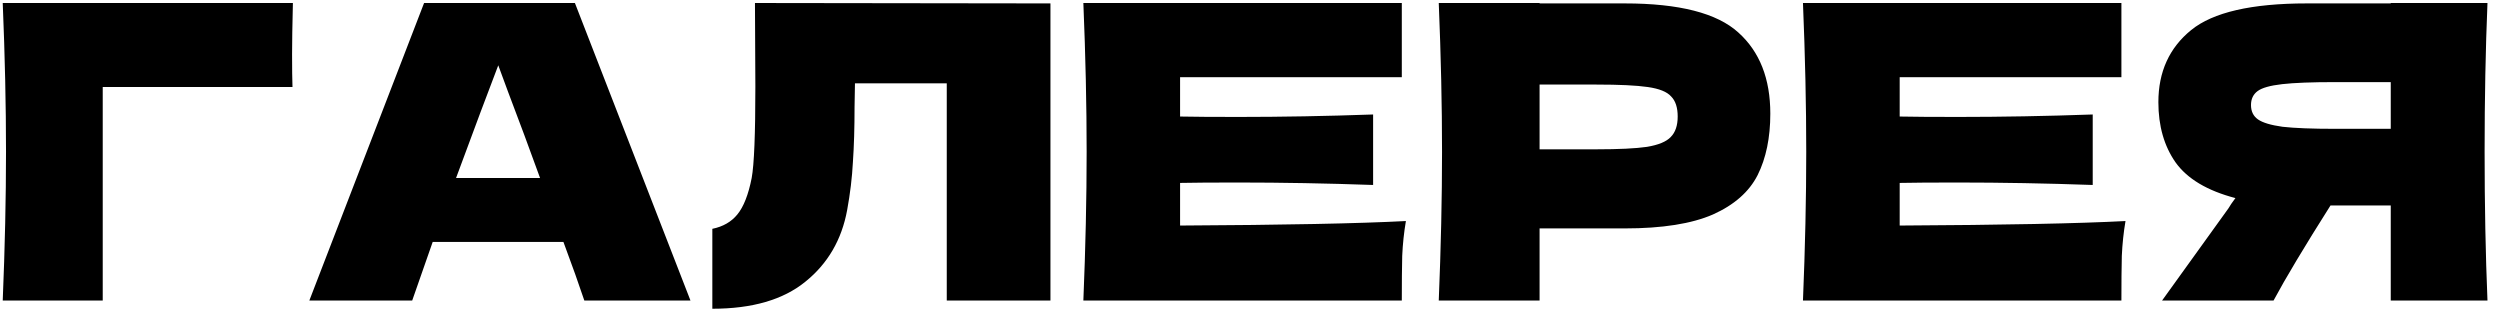<?xml version="1.0" encoding="UTF-8"?> <svg xmlns="http://www.w3.org/2000/svg" width="183" height="23" viewBox="0 0 183 23" fill="none"> <path d="M7.52 22H0.2C0.36 18.1 0.44 14.47 0.44 11.11C0.44 7.73 0.36 4.1 0.2 0.22H21.44C21.4 1.86 21.38 3.11 21.38 3.97C21.38 5.03 21.39 5.83 21.41 6.37H7.52V22ZM42.773 22C42.393 20.86 41.883 19.43 41.243 17.71H31.673L30.173 22H22.643L31.043 0.22H42.083L50.543 22H42.773ZM39.533 13.03C38.773 10.93 37.993 8.83 37.193 6.73L36.473 4.78C35.773 6.6 34.743 9.35 33.383 13.03H39.533ZM76.893 22H69.303V6.1H62.583L62.553 7.84C62.553 9.36 62.513 10.7 62.433 11.86C62.373 13 62.233 14.17 62.013 15.37C61.613 17.55 60.593 19.3 58.953 20.62C57.333 21.94 55.063 22.6 52.143 22.6V16.75C52.923 16.59 53.533 16.24 53.973 15.7C54.433 15.14 54.783 14.25 55.023 13.03C55.203 12.05 55.293 9.82 55.293 6.34L55.263 0.22L76.893 0.25V22ZM86.382 16.51C93.982 16.47 99.492 16.36 102.912 16.18C102.772 17 102.682 17.85 102.642 18.73C102.622 19.59 102.612 20.68 102.612 22H79.302C79.462 18.12 79.542 14.49 79.542 11.11C79.542 7.73 79.462 4.1 79.302 0.22H102.612V5.65H86.382V8.53C87.342 8.55 88.762 8.56 90.642 8.56C93.822 8.56 97.112 8.5 100.512 8.38V13.54C97.112 13.42 93.822 13.36 90.642 13.36C88.762 13.36 87.342 13.37 86.382 13.39V16.51ZM118.937 0.25C122.917 0.25 125.687 0.96 127.247 2.38C128.807 3.78 129.587 5.76 129.587 8.32C129.587 10.08 129.277 11.58 128.657 12.82C128.037 14.04 126.947 15 125.387 15.7C123.827 16.38 121.677 16.72 118.937 16.72H112.697V22H105.317C105.477 18.12 105.557 14.49 105.557 11.11C105.557 7.73 105.477 4.1 105.317 0.22H112.697V0.25H118.937ZM116.837 10.93C118.497 10.93 119.737 10.87 120.557 10.75C121.397 10.61 121.977 10.37 122.297 10.03C122.637 9.69 122.807 9.19 122.807 8.53C122.807 7.87 122.647 7.38 122.327 7.06C122.027 6.72 121.457 6.49 120.617 6.37C119.797 6.25 118.537 6.19 116.837 6.19H112.697V10.93H116.837ZM139.057 16.51C146.657 16.47 152.167 16.36 155.587 16.18C155.447 17 155.357 17.85 155.317 18.73C155.297 19.59 155.287 20.68 155.287 22H131.977C132.137 18.12 132.217 14.49 132.217 11.11C132.217 7.73 132.137 4.1 131.977 0.22H155.287V5.65H139.057V8.53C140.017 8.55 141.437 8.56 143.317 8.56C146.497 8.56 149.787 8.5 153.187 8.38V13.54C149.787 13.42 146.497 13.36 143.317 13.36C141.437 13.36 140.017 13.37 139.057 13.39V16.51ZM182.083 0.22C181.943 3.6 181.873 7.23 181.873 11.11C181.873 14.99 181.943 18.62 182.083 22H175.003V15.04H170.593C168.693 18.04 167.303 20.36 166.423 22H158.263L163.123 15.25C163.223 15.07 163.393 14.82 163.633 14.5C161.573 13.96 160.113 13.09 159.253 11.89C158.413 10.69 157.993 9.22 157.993 7.48C157.993 5.26 158.793 3.5 160.393 2.2C161.993 0.9 164.813 0.25 168.853 0.25H175.003V0.22H182.083ZM175.003 9.43V6.01H170.953C169.233 6.01 167.933 6.06 167.053 6.16C166.173 6.26 165.573 6.43 165.253 6.67C164.933 6.91 164.773 7.25 164.773 7.69C164.773 8.15 164.943 8.5 165.283 8.74C165.623 8.98 166.223 9.16 167.083 9.28C167.963 9.38 169.253 9.43 170.953 9.43H175.003Z" fill="black"></path> </svg> 